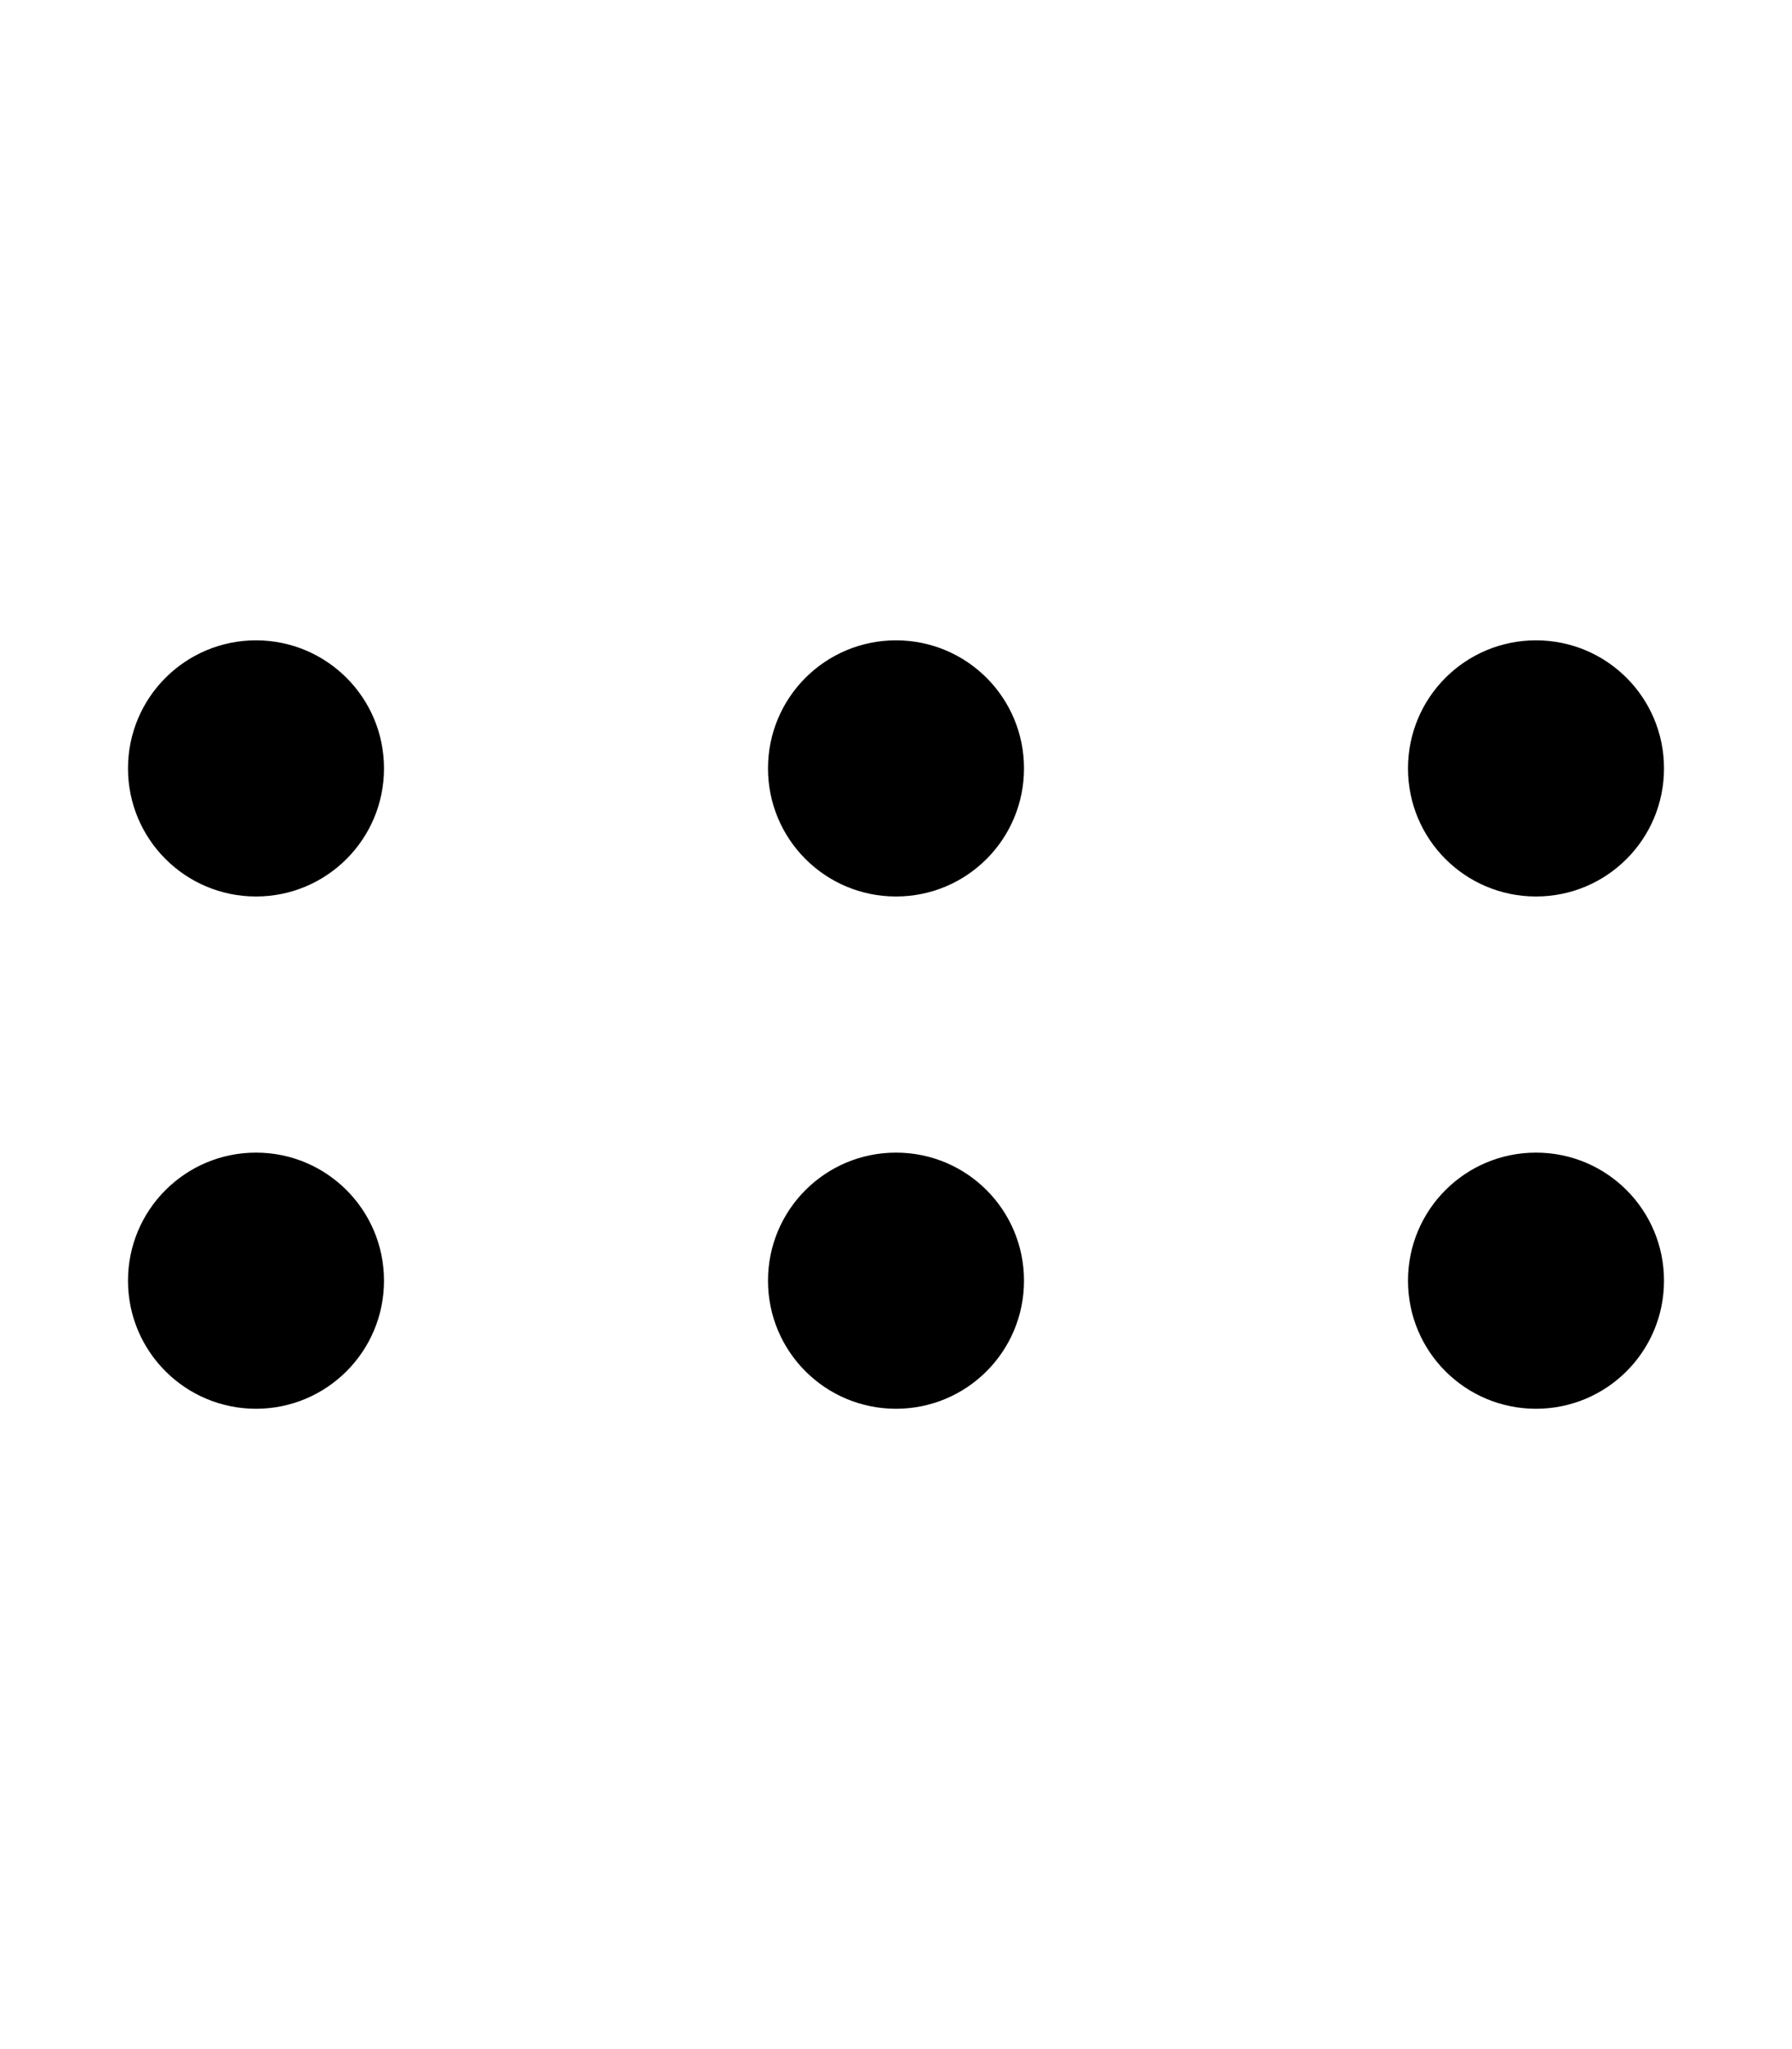 <svg xmlns="http://www.w3.org/2000/svg" viewBox="0 0 448 512"><!--! Font Awesome Pro 6.2.0 by @fontawesome - https://fontawesome.com License - https://fontawesome.com/license (Commercial License) Copyright 2022 Fonticons, Inc. --><path d="M384 160C401.7 160 416 174.3 416 192C416 209.7 401.7 224 384 224C366.3 224 352 209.7 352 192C352 174.3 366.3 160 384 160zM224 160C241.7 160 256 174.3 256 192C256 209.7 241.7 224 224 224C206.3 224 192 209.7 192 192C192 174.3 206.3 160 224 160zM64 224C46.33 224 32 209.7 32 192C32 174.3 46.33 160 64 160C81.67 160 96 174.3 96 192C96 209.7 81.67 224 64 224zM384 288C401.7 288 416 302.3 416 320C416 337.7 401.7 352 384 352C366.3 352 352 337.7 352 320C352 302.3 366.3 288 384 288zM224 352C206.3 352 192 337.7 192 320C192 302.3 206.3 288 224 288C241.7 288 256 302.3 256 320C256 337.7 241.7 352 224 352zM64 288C81.67 288 96 302.3 96 320C96 337.7 81.67 352 64 352C46.33 352 32 337.7 32 320C32 302.3 46.33 288 64 288z"/></svg>